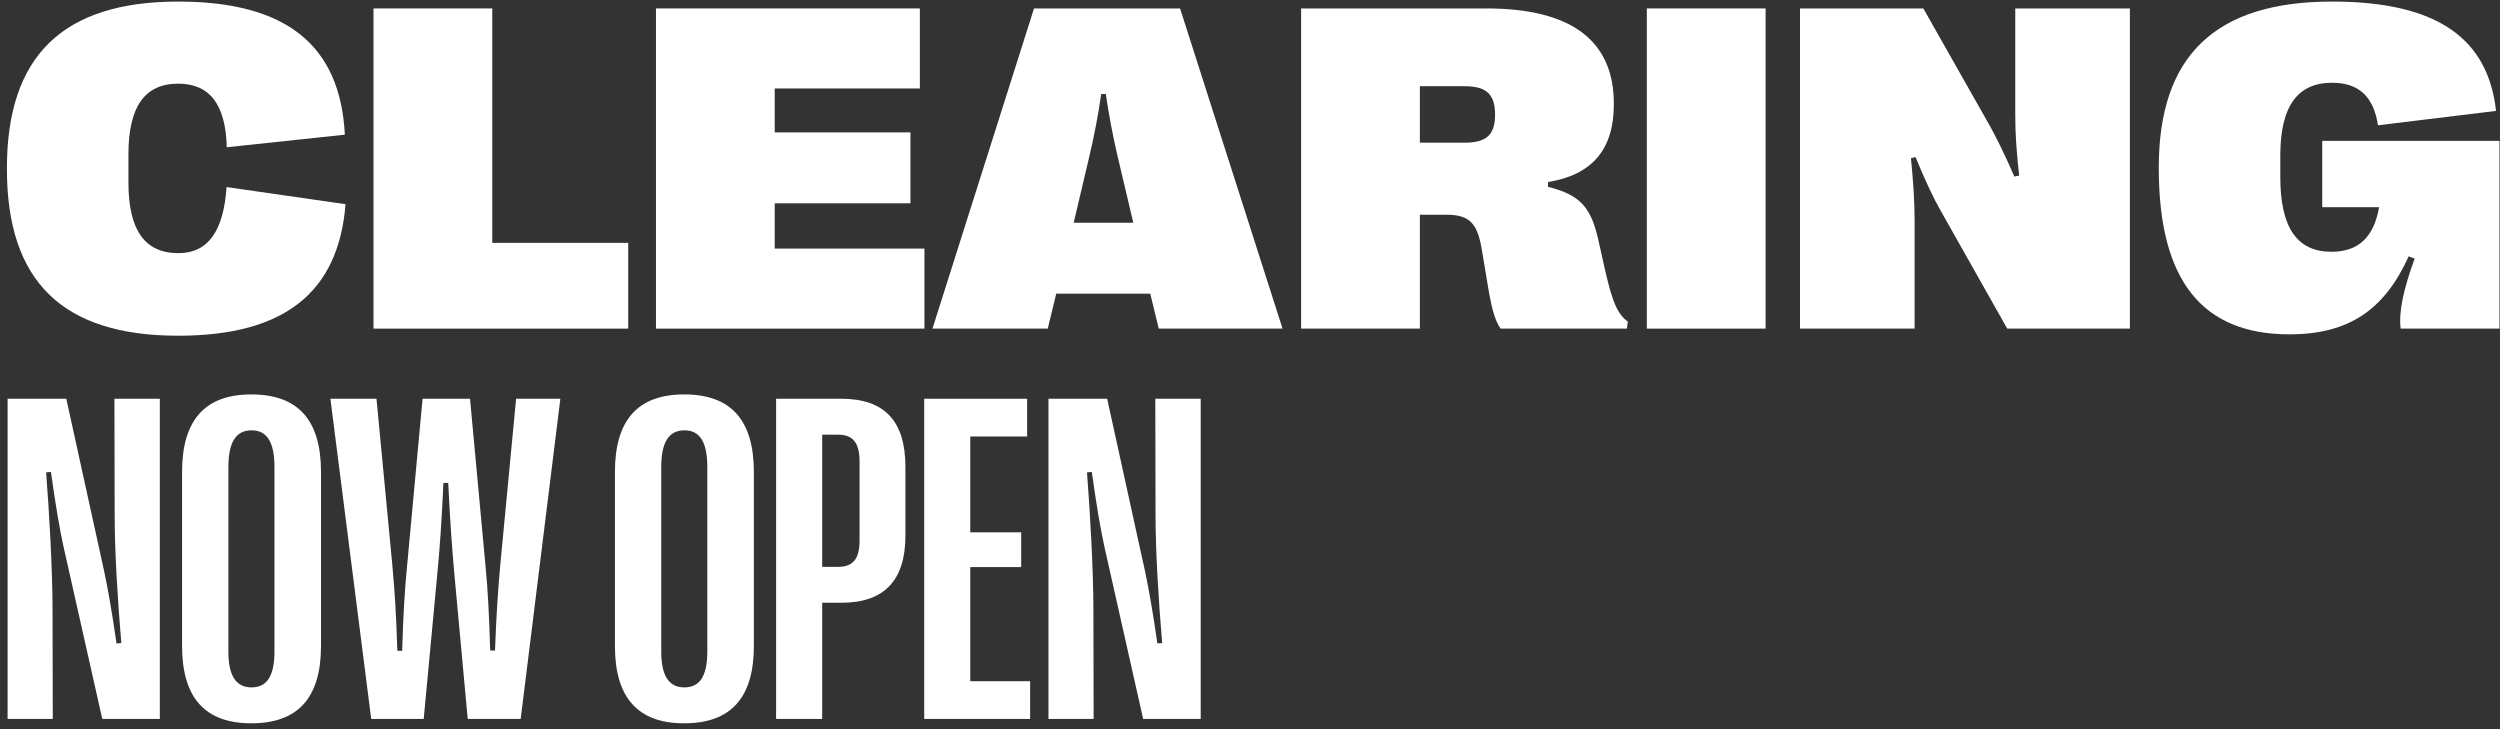 <?xml version="1.0" encoding="utf-8"?>
<svg xmlns="http://www.w3.org/2000/svg" width="336" height="98" viewBox="0 0 336 98" fill="none">
  <rect x="0" y="0" width="336" height="98" fill="#333333" stroke="none"/>
  <path d="M146.984 96.626H140.914V53.593H148.802L153.917 76.892C154.41 79.229 154.965 82.364 155.55 86.483L156.197 86.421C155.704 80.673 155.304 74.126 155.304 69.146L155.273 53.593H161.374V96.626H153.64L148.432 73.481C147.909 71.052 147.446 68.439 146.738 63.429L146.091 63.49C146.491 68.532 146.953 76.677 146.953 81.811L146.984 96.626Z" fill="white"/>
  <path d="M138.449 96.626H124.213V53.593H138.048V58.665H130.406V71.544H137.247V76.216H130.406V91.555H138.449V96.626Z" fill="white"/>
  <path d="M110.502 96.626H104.309V53.593H113.06C118.883 53.593 121.687 56.574 121.687 62.753V72.005C121.687 78.03 118.822 81.011 113.06 81.011H110.502V96.626ZM110.502 58.419V76.186H112.628C114.631 76.186 115.525 75.14 115.525 72.651V62.046C115.525 59.495 114.631 58.419 112.628 58.419H110.502Z" fill="white"/>
  <path d="M91.952 97.212C85.728 97.212 82.647 93.769 82.647 86.822V63.43C82.647 56.453 85.728 53.01 91.952 53.01C98.238 53.01 101.319 56.453 101.319 63.43V86.822C101.319 93.769 98.238 97.212 91.952 97.212ZM91.983 92.386C94.078 92.386 95.064 90.818 95.064 87.56V62.785C95.064 59.434 94.078 57.836 91.983 57.836C89.888 57.836 88.871 59.434 88.871 62.785V87.56C88.871 90.818 89.888 92.386 91.983 92.386Z" fill="white"/>
  <path d="M56.947 96.626H49.891L44.406 53.593H50.6L52.726 75.909C53.034 79.352 53.25 82.395 53.404 87.466H54.051C54.205 82.425 54.39 79.321 54.729 75.878L56.793 53.593H63.171L65.236 75.878C65.575 79.321 65.729 82.425 65.883 87.436H66.53C66.715 82.425 66.931 79.352 67.239 75.909L69.365 53.593H75.312L69.981 96.626H62.863L61.045 76.923C60.768 73.757 60.491 70.192 60.244 64.904H59.597C59.351 70.192 59.104 73.757 58.796 76.892L56.947 96.626Z" fill="white"/>
  <path d="M33.776 97.212C27.552 97.212 24.471 93.769 24.471 86.822V63.43C24.471 56.453 27.552 53.01 33.776 53.01C40.062 53.01 43.143 56.453 43.143 63.43V86.822C43.143 93.769 40.062 97.212 33.776 97.212ZM33.807 92.386C35.902 92.386 36.888 90.818 36.888 87.56V62.785C36.888 59.434 35.902 57.836 33.807 57.836C31.712 57.836 30.695 59.434 30.695 62.785V87.56C30.695 90.818 31.712 92.386 33.807 92.386Z" fill="white"/>
  <path d="M7.092 96.626H1.021V53.593H8.91L14.025 76.892C14.518 79.229 15.072 82.364 15.658 86.483L16.305 86.421C15.812 80.673 15.411 74.126 15.411 69.146L15.38 53.593H21.481V96.626H13.747L8.54 73.481C8.016 71.052 7.554 68.439 6.845 63.429L6.198 63.49C6.599 68.532 7.061 76.677 7.061 81.811L7.092 96.626Z" fill="white"/>
  <path d="M307.704 44.935C295.933 44.935 290.141 37.65 290.141 22.619V22.496C290.141 7.465 297.751 0.211 313.435 0.211C327.548 0.211 334.388 5.16 335.467 14.904L319.598 16.84C319.012 12.967 317.01 11.123 313.435 11.123C308.752 11.123 306.472 14.32 306.472 20.929V23.787C306.472 30.58 308.721 33.839 313.343 33.839C316.948 33.839 319.043 31.902 319.752 27.845H312.11V18.931H335.929V44.167H322.648C322.371 42.015 322.987 38.972 324.528 34.761L323.727 34.453C320.522 41.523 315.808 44.935 307.704 44.935Z" fill="white"/>
  <path d="M257.325 44.167H241.918V1.134H258.495L267.462 16.964C268.325 18.532 269.311 20.468 270.728 23.727L271.375 23.604C271.006 20.222 270.851 17.948 270.851 15.458V1.134H286.258V44.167H269.773L260.837 28.337C259.882 26.677 258.804 24.403 257.448 21.114L256.832 21.267C257.17 24.741 257.325 27.138 257.325 29.874V44.167Z" fill="white"/>
  <path d="M237.297 44.167H221.336V1.134H237.297V44.167Z" fill="white"/>
  <path d="M190.83 44.167H174.869V1.134H199.766C211.198 1.134 216.898 5.468 216.898 13.921V14.044C216.898 20.161 213.909 23.511 208.055 24.464V25.11C212.153 26.155 213.755 27.63 214.772 32.057L215.758 36.452C216.775 40.879 217.453 42.2 218.778 43.245L218.655 44.167H201.677C200.845 42.969 200.413 41.247 199.828 37.559L199.211 33.87C198.626 30.181 197.702 28.86 194.405 28.86H190.83V44.167ZM190.83 11.585V19.177H196.808C199.581 19.177 200.937 18.286 200.937 15.458V15.366C200.937 12.507 199.581 11.585 196.808 11.585H190.83Z" fill="white"/>
  <path d="M140.821 44.167H125.322L138.972 1.134H158.6L172.374 44.167H155.735L154.595 39.465H141.961L140.821 44.167ZM146.429 20.929L144.303 29.936H152.315L150.188 20.929C149.541 18.132 149.048 15.519 148.617 12.63H148.001C147.6 15.519 147.076 18.132 146.429 20.929Z" fill="white"/>
  <path d="M124.244 44.167H88.162V1.134H123.628V11.892H104.123V17.794H122.365V27.323H104.123V33.409H124.244V44.167Z" fill="white"/>
  <path d="M84.433 44.167H50.199V1.134H66.16V32.641H84.433V44.167Z" fill="white"/>
  <path d="M23.947 45.12C8.417 45.12 0.93 37.835 0.93 22.711V22.588C0.93 7.496 8.479 0.211 23.947 0.211C38.46 0.211 45.732 6.051 46.348 18.101L30.479 19.791C30.325 14.043 28.199 11.246 23.947 11.246C19.448 11.246 17.261 14.351 17.261 20.744V24.525C17.261 30.919 19.448 34.023 23.978 34.023C27.922 34.023 30.048 31.134 30.449 25.14L46.441 27.445C45.485 39.372 38.152 45.12 23.947 45.12Z" fill="white"/>
</svg>